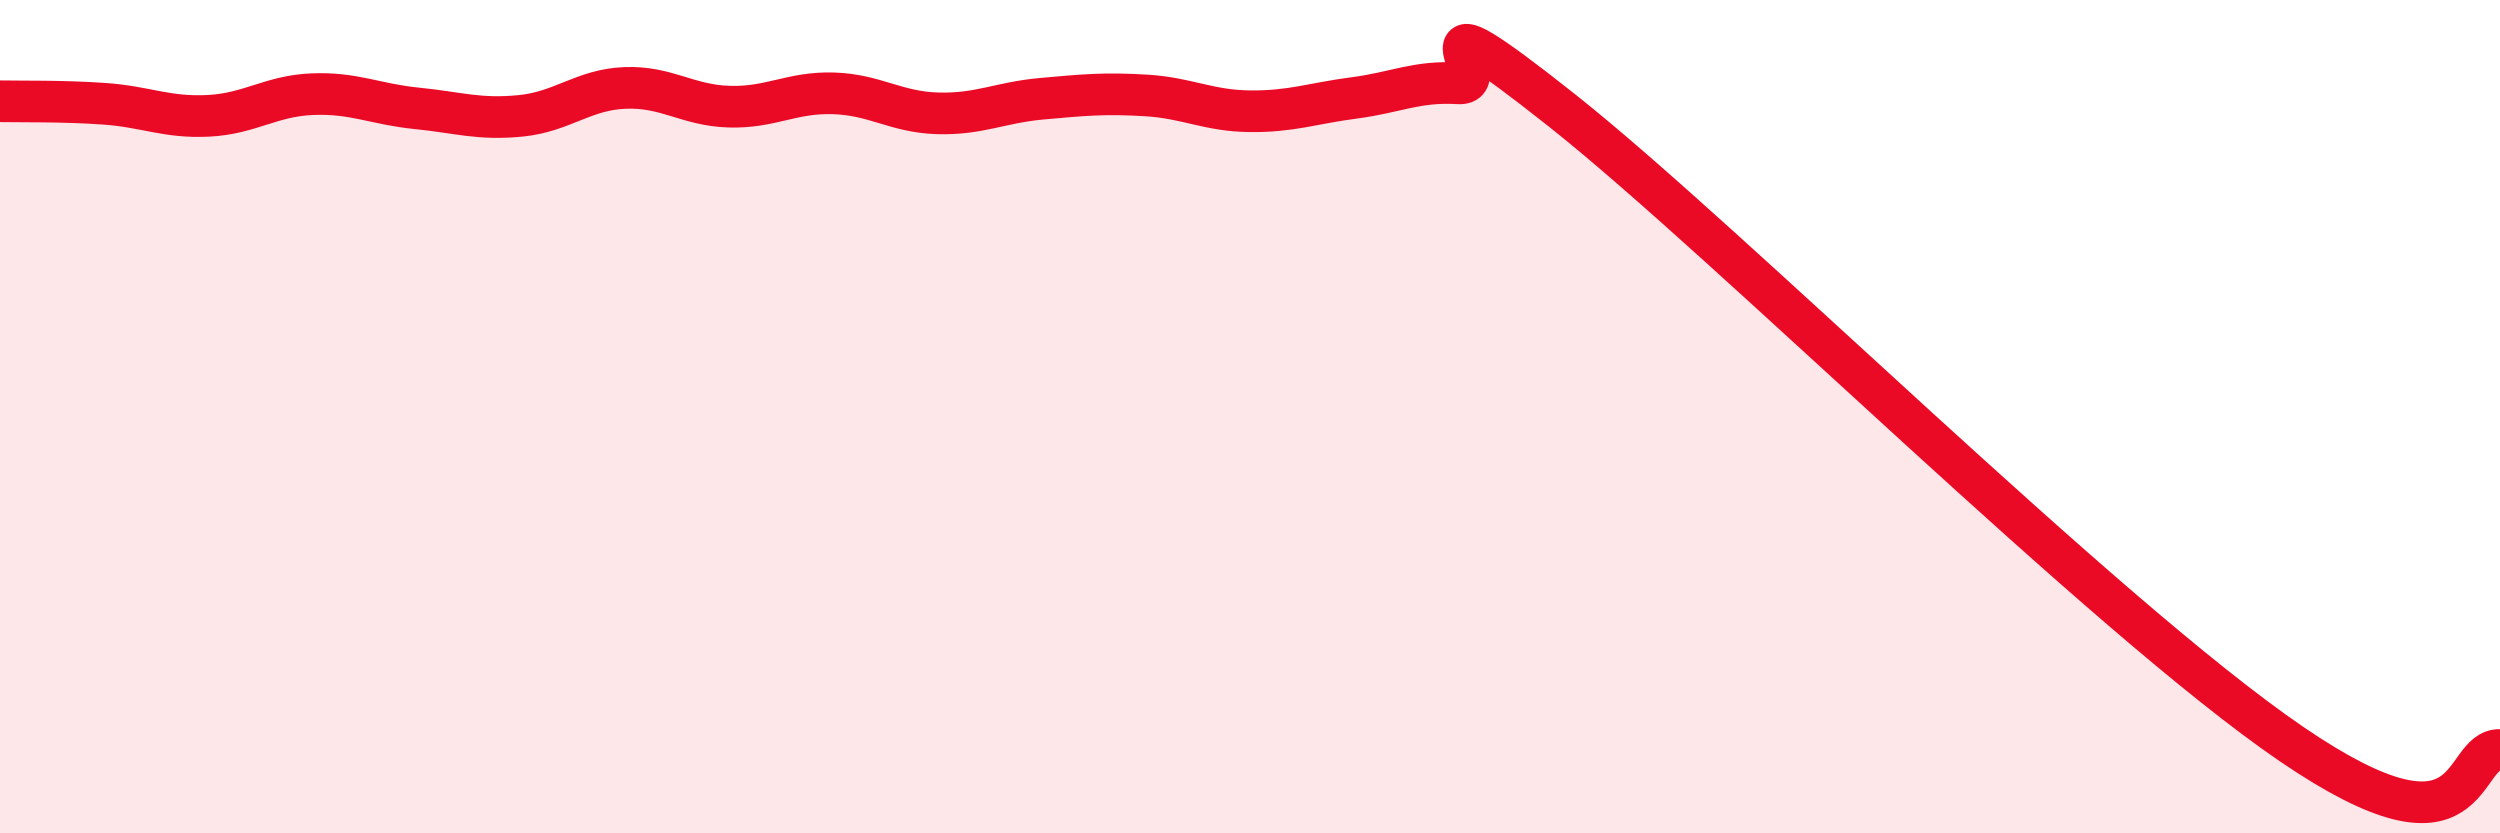 
    <svg width="60" height="20" viewBox="0 0 60 20" xmlns="http://www.w3.org/2000/svg">
      <path
        d="M 0,2.43 C 0.5,2.44 1.5,2.42 2.5,2.49 C 3.5,2.56 4,2.83 5,2.78 C 6,2.73 6.5,2.3 7.5,2.26 C 8.5,2.22 9,2.5 10,2.6 C 11,2.7 11.5,2.88 12.5,2.78 C 13.5,2.68 14,2.15 15,2.11 C 16,2.07 16.5,2.53 17.5,2.56 C 18.5,2.59 19,2.21 20,2.24 C 21,2.27 21.5,2.69 22.5,2.72 C 23.5,2.75 24,2.46 25,2.37 C 26,2.28 26.5,2.23 27.5,2.29 C 28.5,2.35 29,2.66 30,2.67 C 31,2.68 31.5,2.48 32.5,2.35 C 33.5,2.22 34,1.94 35,2 C 36,2.06 33.5,-0.51 37.5,2.66 C 41.5,5.83 50.5,14.79 55,17.86 C 59.5,20.93 59,17.97 60,18L60 20L0 20Z"
        fill="#EB0A25"
        opacity="0.1"
        stroke-linecap="round"
        stroke-linejoin="round"
      />
      <path
        d="M 0,2.43 C 0.5,2.44 1.5,2.42 2.5,2.49 C 3.5,2.56 4,2.83 5,2.78 C 6,2.73 6.5,2.3 7.5,2.26 C 8.5,2.22 9,2.5 10,2.6 C 11,2.7 11.5,2.88 12.5,2.78 C 13.5,2.68 14,2.15 15,2.11 C 16,2.07 16.5,2.53 17.5,2.56 C 18.5,2.59 19,2.21 20,2.24 C 21,2.27 21.5,2.69 22.5,2.72 C 23.5,2.75 24,2.46 25,2.37 C 26,2.28 26.5,2.23 27.5,2.29 C 28.5,2.35 29,2.66 30,2.67 C 31,2.68 31.5,2.48 32.5,2.35 C 33.5,2.22 34,1.94 35,2 C 36,2.06 33.5,-0.51 37.5,2.66 C 41.5,5.83 50.5,14.79 55,17.86 C 59.5,20.93 59,17.97 60,18"
        stroke="#EB0A25"
        stroke-width="1"
        fill="none"
        stroke-linecap="round"
        stroke-linejoin="round"
      />
    </svg>
  